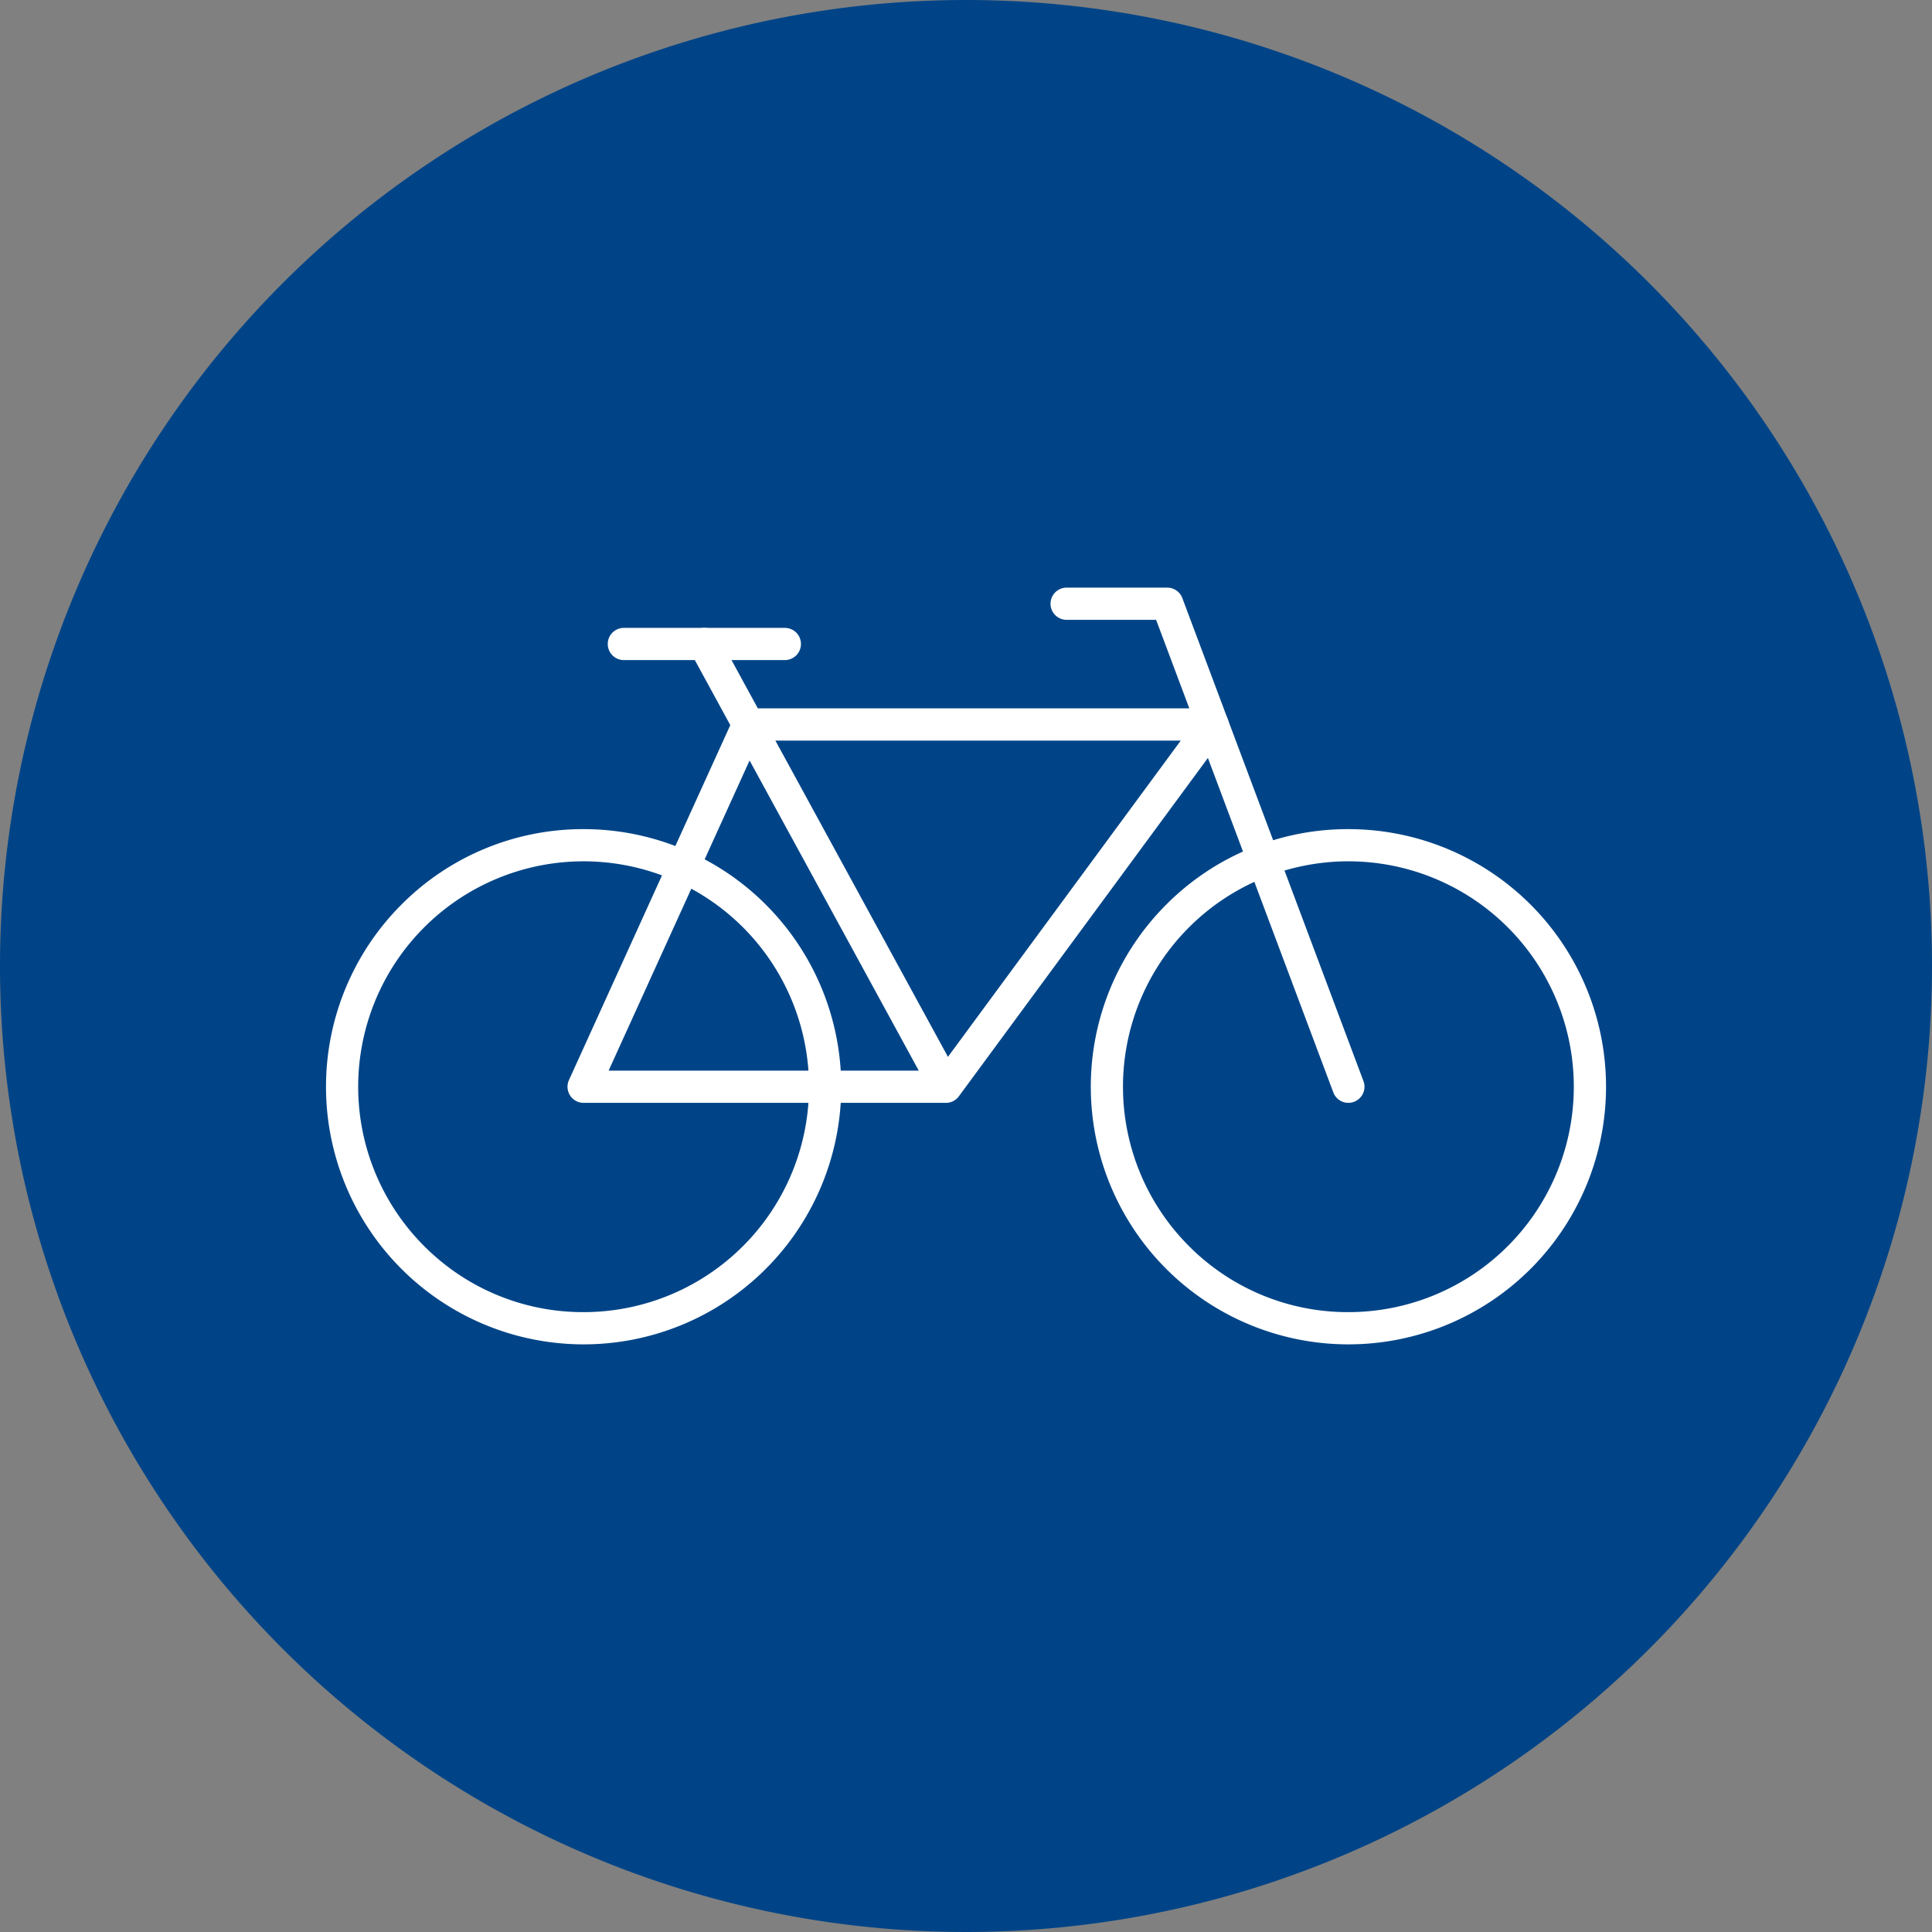 <svg xmlns="http://www.w3.org/2000/svg" xmlns:xlink="http://www.w3.org/1999/xlink" width="120" height="120" viewBox="0 0 120 120"><rect x="0" y="0" width="120" height="120" fill="#808080" stroke="none"/><defs><clipPath id="a"><rect width="120" height="120" fill="none"/></clipPath></defs><g transform="translate(0 0)" clip-path="url(#a)"><path d="M120,60A60,60,0,1,1,60,0a60,60,0,0,1,60,60" transform="translate(0 0)" fill="#004487"/><path d="M15-1A16,16,0,0,1,26.315,26.315,16,16,0,1,1,3.687,3.687,15.9,15.9,0,0,1,15-1Zm0,30A14,14,0,0,0,24.9,5.1,14,14,0,1,0,5.1,24.9,13.909,13.909,0,0,0,15,29Z" transform="translate(68.751 52.499)" fill="#fff"/><path d="M15-1A16,16,0,0,1,26.315,26.315,16,16,0,1,1,3.687,3.687,15.9,15.9,0,0,1,15-1Zm0,30A14,14,0,0,0,24.9,5.1,14,14,0,1,0,5.1,24.9,13.909,13.909,0,0,0,15,29Z" transform="translate(21.248 52.499)" fill="#fff"/><path d="M65.331,58.075a1,1,0,0,1-.936-.649L53.388,28.073H47.83a1,1,0,0,1,0-2h6.251a1,1,0,0,1,.936.649l11.25,30a1,1,0,0,1-.936,1.351Z" transform="translate(18.42 10.426)" fill="#fff"/><path d="M10,1H0A1,1,0,0,1-1,0,1,1,0,0,1,0-1H10a1,1,0,0,1,1,1A1,1,0,0,1,10,1Z" transform="translate(38.749 39.999)" fill="#fff"/><path d="M48.671,57.379H26.17a1,1,0,0,1-.91-1.414L35.281,33.918l-2.488-4.562a1,1,0,0,1,1.756-.958l2.443,4.479H65.235a1,1,0,0,1,.805,1.593l-16.561,22.5-.03.04a1,1,0,0,1-.688.367h0Q48.715,57.379,48.671,57.379Zm-20.948-2H46.987L36.479,36.115Zm10.359-20.5L48.8,54.522l14.46-19.644Z" transform="translate(10.079 11.121)" fill="#fff"/></g></svg>